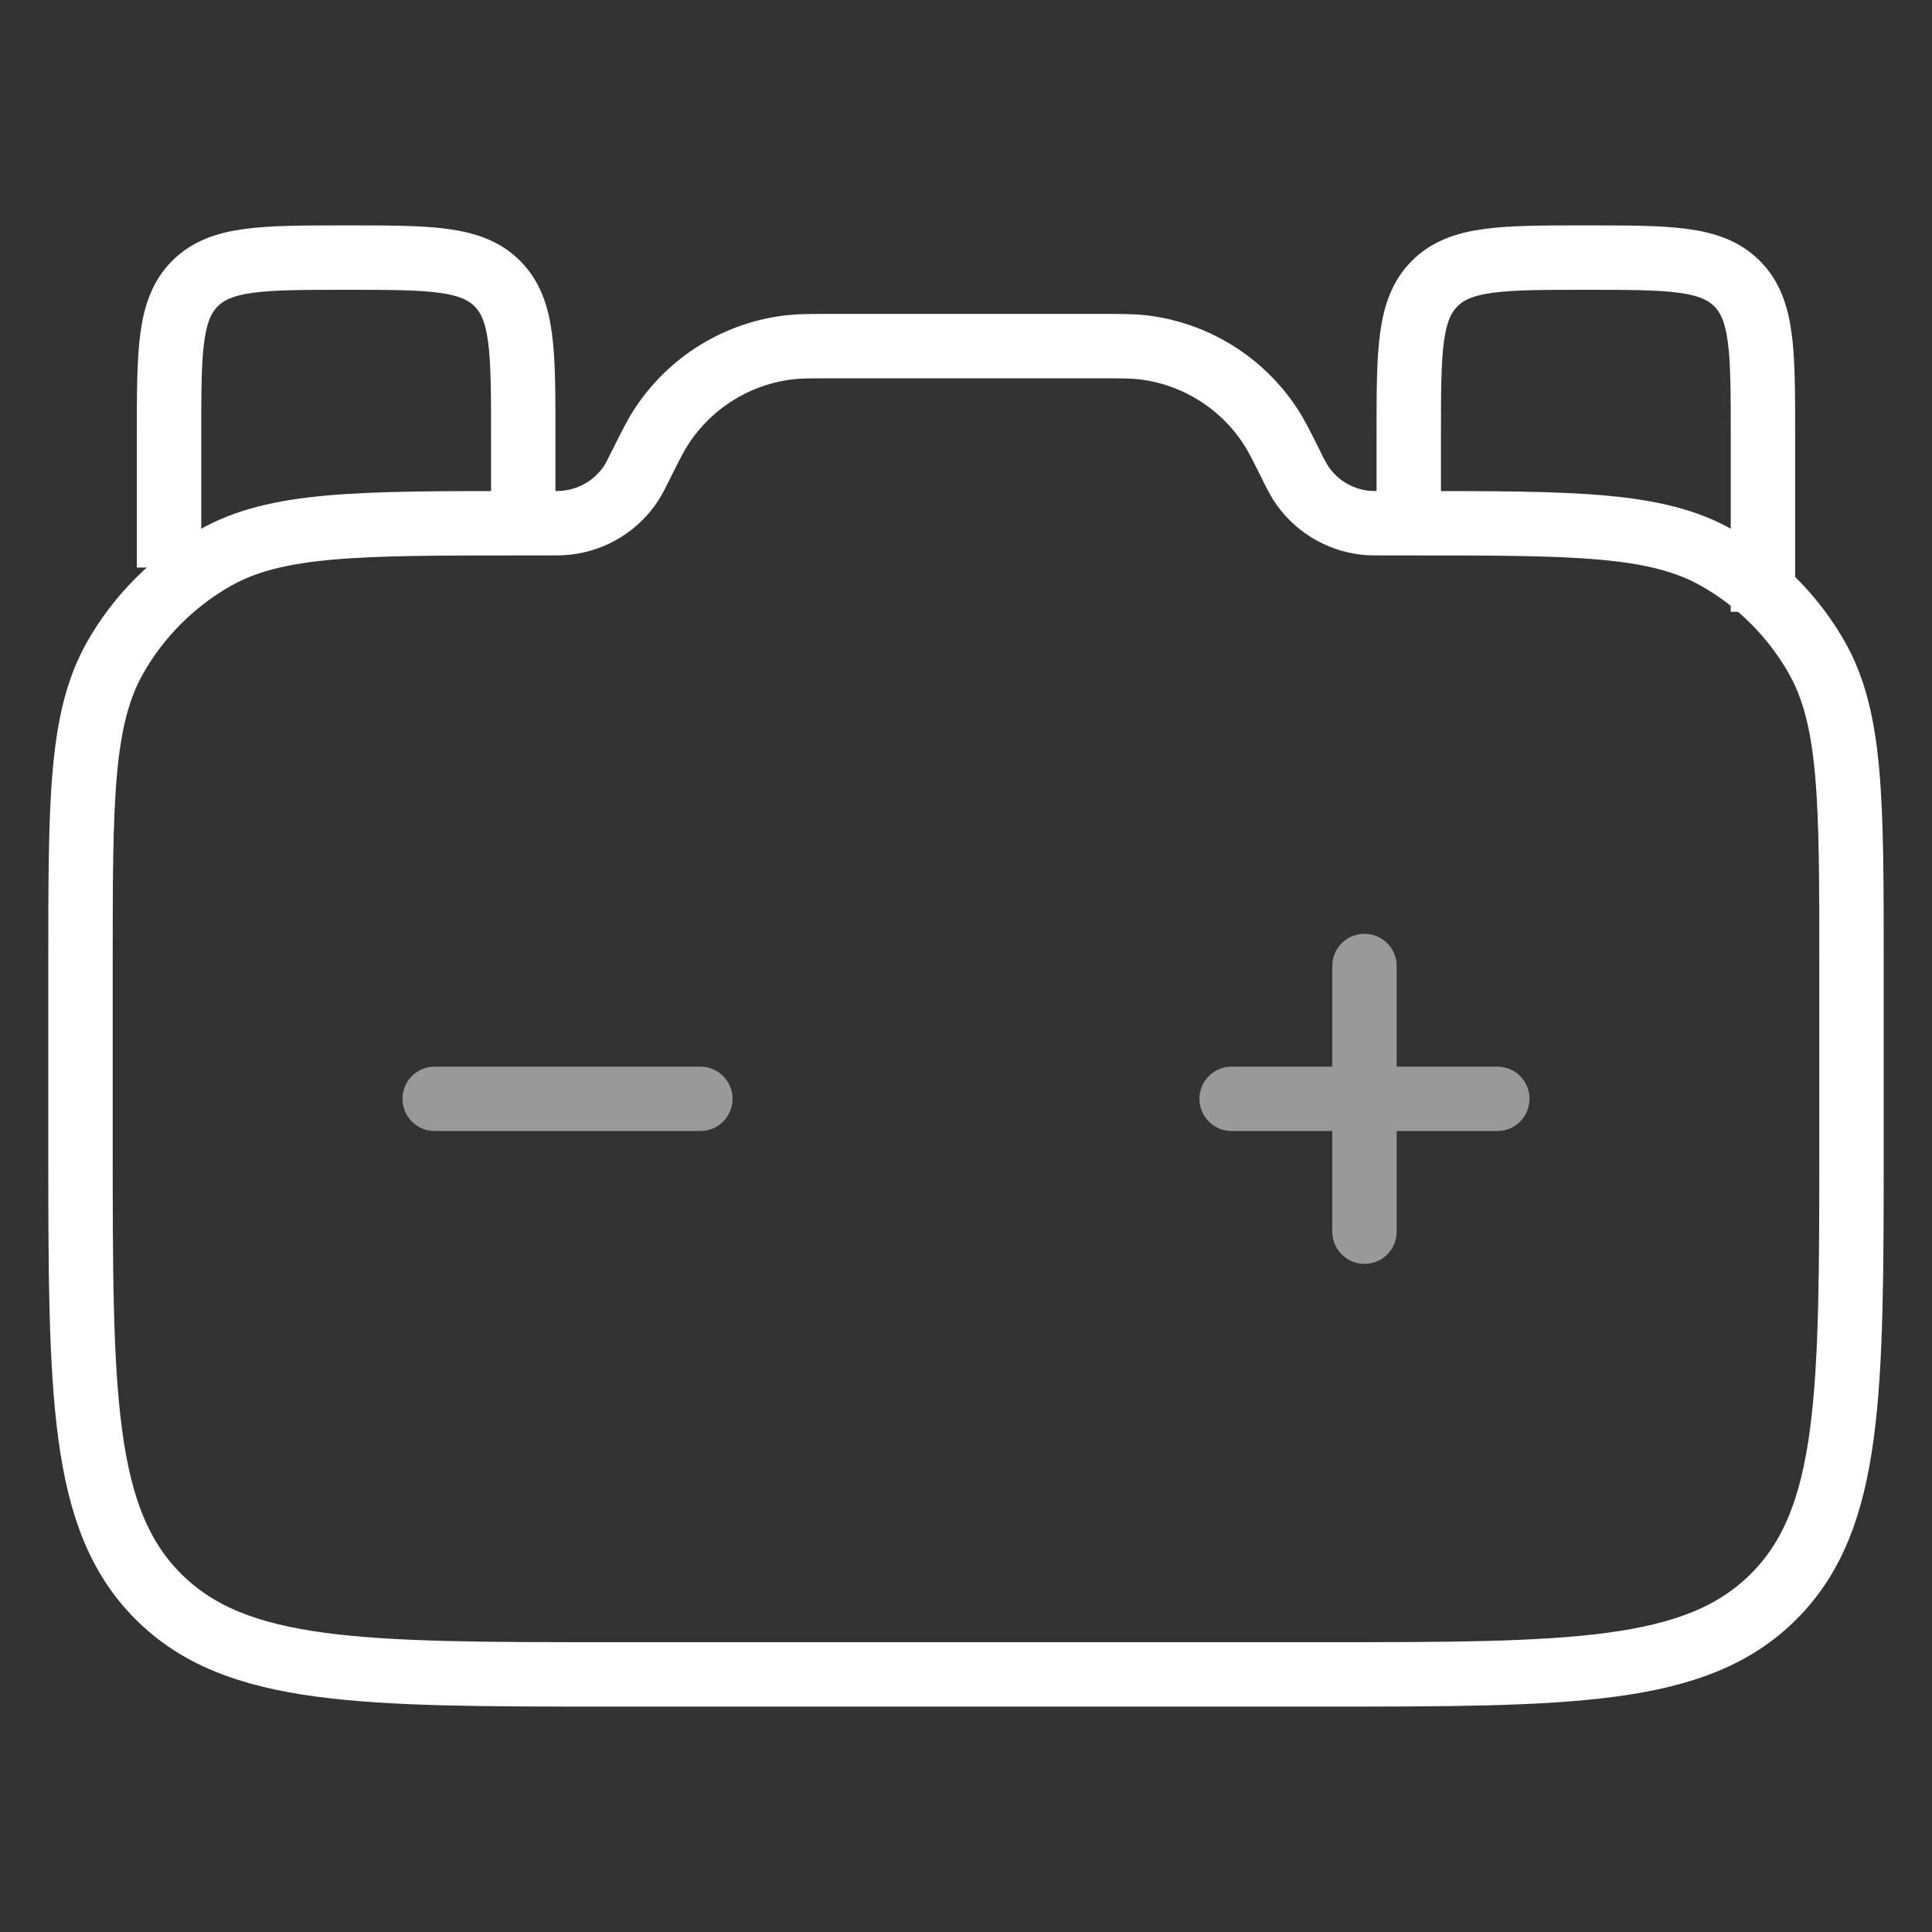 <svg width="60" height="60" viewBox="0 0 60 60" fill="none" xmlns="http://www.w3.org/2000/svg">
<rect x="0" y="0" width="60" height="60" fill="#333333" stroke="none"/>
<path d="M57.5 35.499V29.931C57.5 24.854 57.5 22.319 56.422 20.421C55.688 19.13 54.619 18.061 53.328 17.328C51.431 16.25 48.895 16.25 43.819 16.25H43.049C42.711 16.25 42.543 16.25 42.389 16.233C41.986 16.187 41.599 16.053 41.254 15.84C40.909 15.627 40.616 15.341 40.395 15.001C40.281 14.812 40.177 14.616 40.084 14.415C39.782 13.81 39.63 13.508 39.457 13.246C39.016 12.569 38.43 11.997 37.742 11.572C37.055 11.146 36.282 10.878 35.478 10.785C35.164 10.749 34.826 10.749 34.15 10.749H25.85C25.174 10.749 24.833 10.749 24.525 10.785C23.721 10.877 22.947 11.146 22.259 11.571C21.57 11.996 20.985 12.569 20.543 13.246C20.369 13.508 20.218 13.81 19.916 14.415C19.765 14.718 19.69 14.869 19.605 15.001C19.384 15.34 19.091 15.626 18.747 15.838C18.403 16.05 18.016 16.184 17.614 16.23C17.457 16.25 17.29 16.25 16.951 16.25H16.181C11.105 16.25 8.569 16.25 6.672 17.328C5.381 18.061 4.312 19.13 3.578 20.421C2.5 22.319 2.5 24.854 2.5 29.931V35.499C2.5 43.276 2.5 47.168 4.917 49.582C7.332 52 11.223 52 19 52H41C48.777 52 52.668 52 55.083 49.582C57.5 47.168 57.5 43.276 57.5 35.499Z" stroke="white" stroke-width="2"/>
<path d="M16.25 16.25V13.5C16.25 10.907 16.25 9.611 15.444 8.806C14.639 8 13.343 8 10.75 8C8.157 8 6.862 8 6.056 8.806C5.25 9.611 5.25 10.907 5.25 13.5V17.625M54.75 19V13.5C54.75 10.907 54.75 9.611 53.944 8.806C53.139 8 51.843 8 49.25 8C46.657 8 45.361 8 44.556 8.806C43.75 9.611 43.75 10.907 43.75 13.5V16.25" stroke="white" stroke-width="2"/>
<path opacity="0.5" d="M21.75 34.125H13.5M46.5 34.125H42.375M42.375 34.125H38.25M42.375 34.125V30M42.375 34.125V38.25" stroke="white" stroke-width="2" stroke-linecap="round"/>
</svg>
